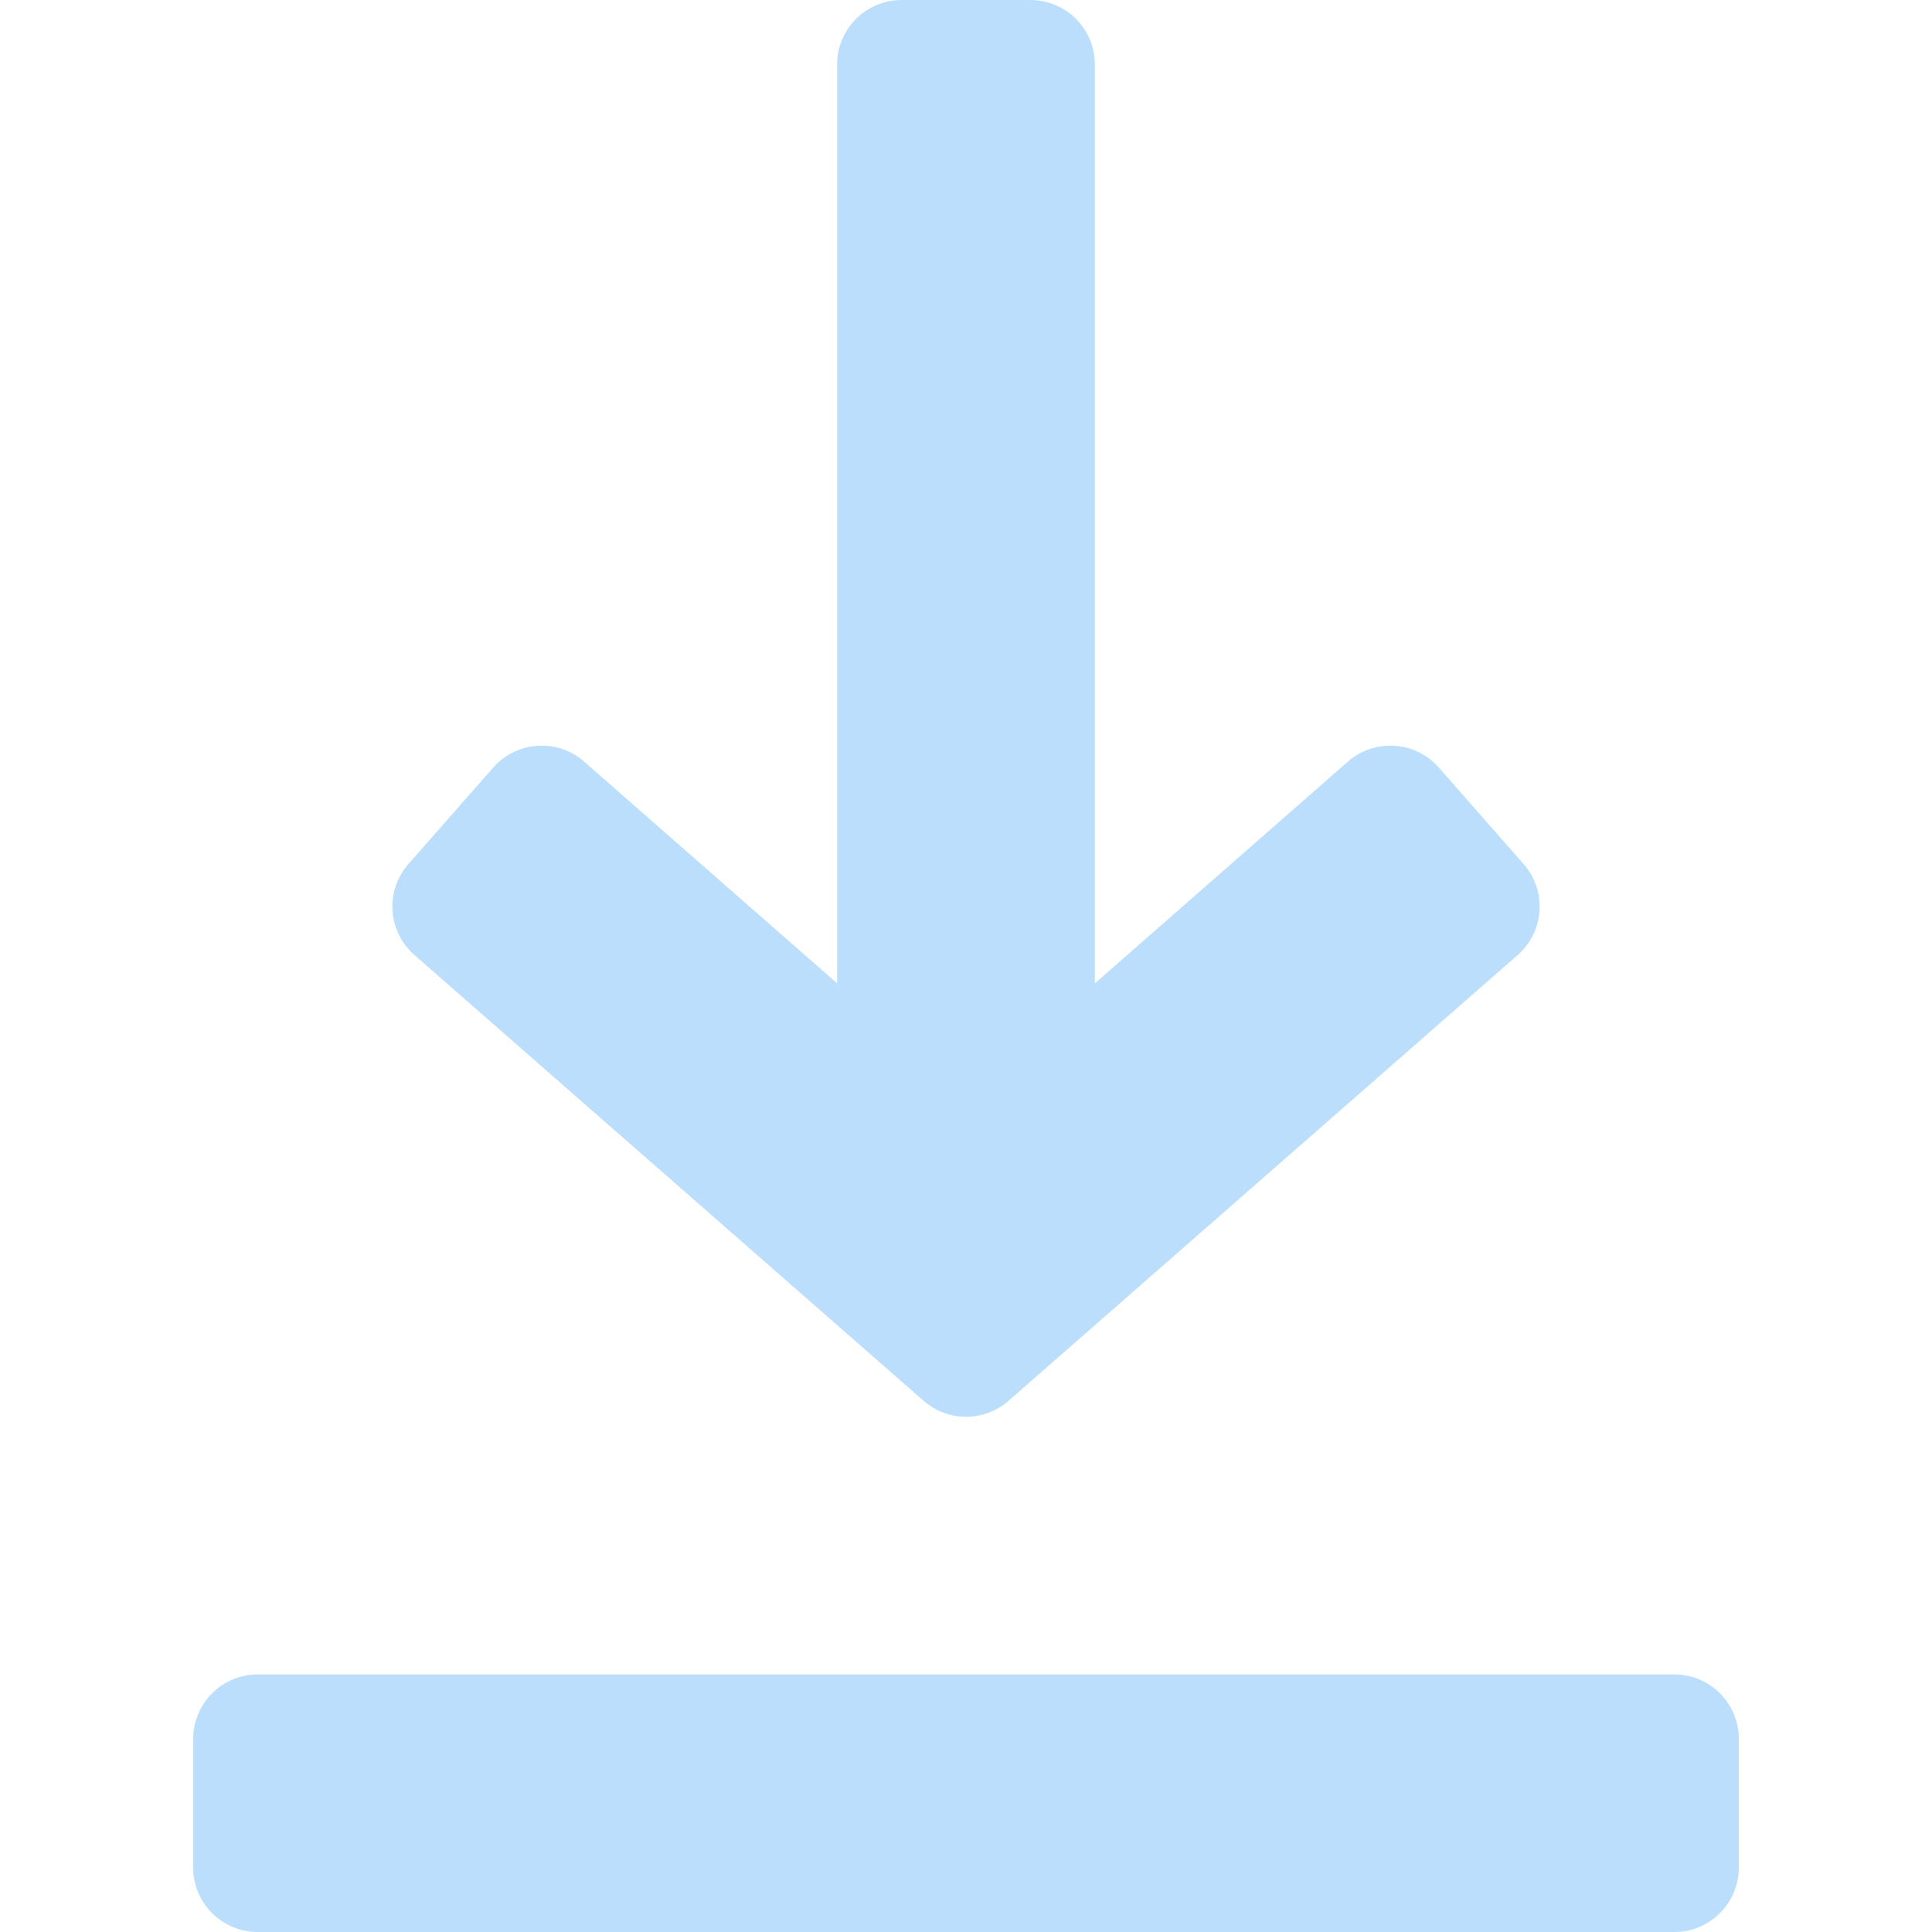 <svg width="16" height="16" viewBox="0 0 16 16" fill="none" xmlns="http://www.w3.org/2000/svg">
<path d="M12.618 7.156L11.915 6.356C11.721 6.135 11.385 6.114 11.163 6.307L9.067 8.144V0.533C9.067 0.239 8.828 0 8.533 0H7.467C7.172 0 6.933 0.239 6.933 0.533V8.144L4.837 6.307C4.617 6.114 4.281 6.135 4.085 6.356L3.383 7.155C3.187 7.377 3.21 7.715 3.432 7.909L7.649 11.601C7.851 11.777 8.151 11.777 8.352 11.601L12.569 7.909C12.79 7.715 12.813 7.377 12.618 7.156Z" fill="#BCDEFD"/>
<path d="M13.867 13.867H2.133C1.839 13.867 1.6 14.106 1.6 14.4V15.467C1.6 15.761 1.839 16 2.133 16H13.867C14.161 16 14.4 15.761 14.4 15.467V14.4C14.4 14.106 14.161 13.867 13.867 13.867Z" fill="#BCDEFD"/>
</svg>
